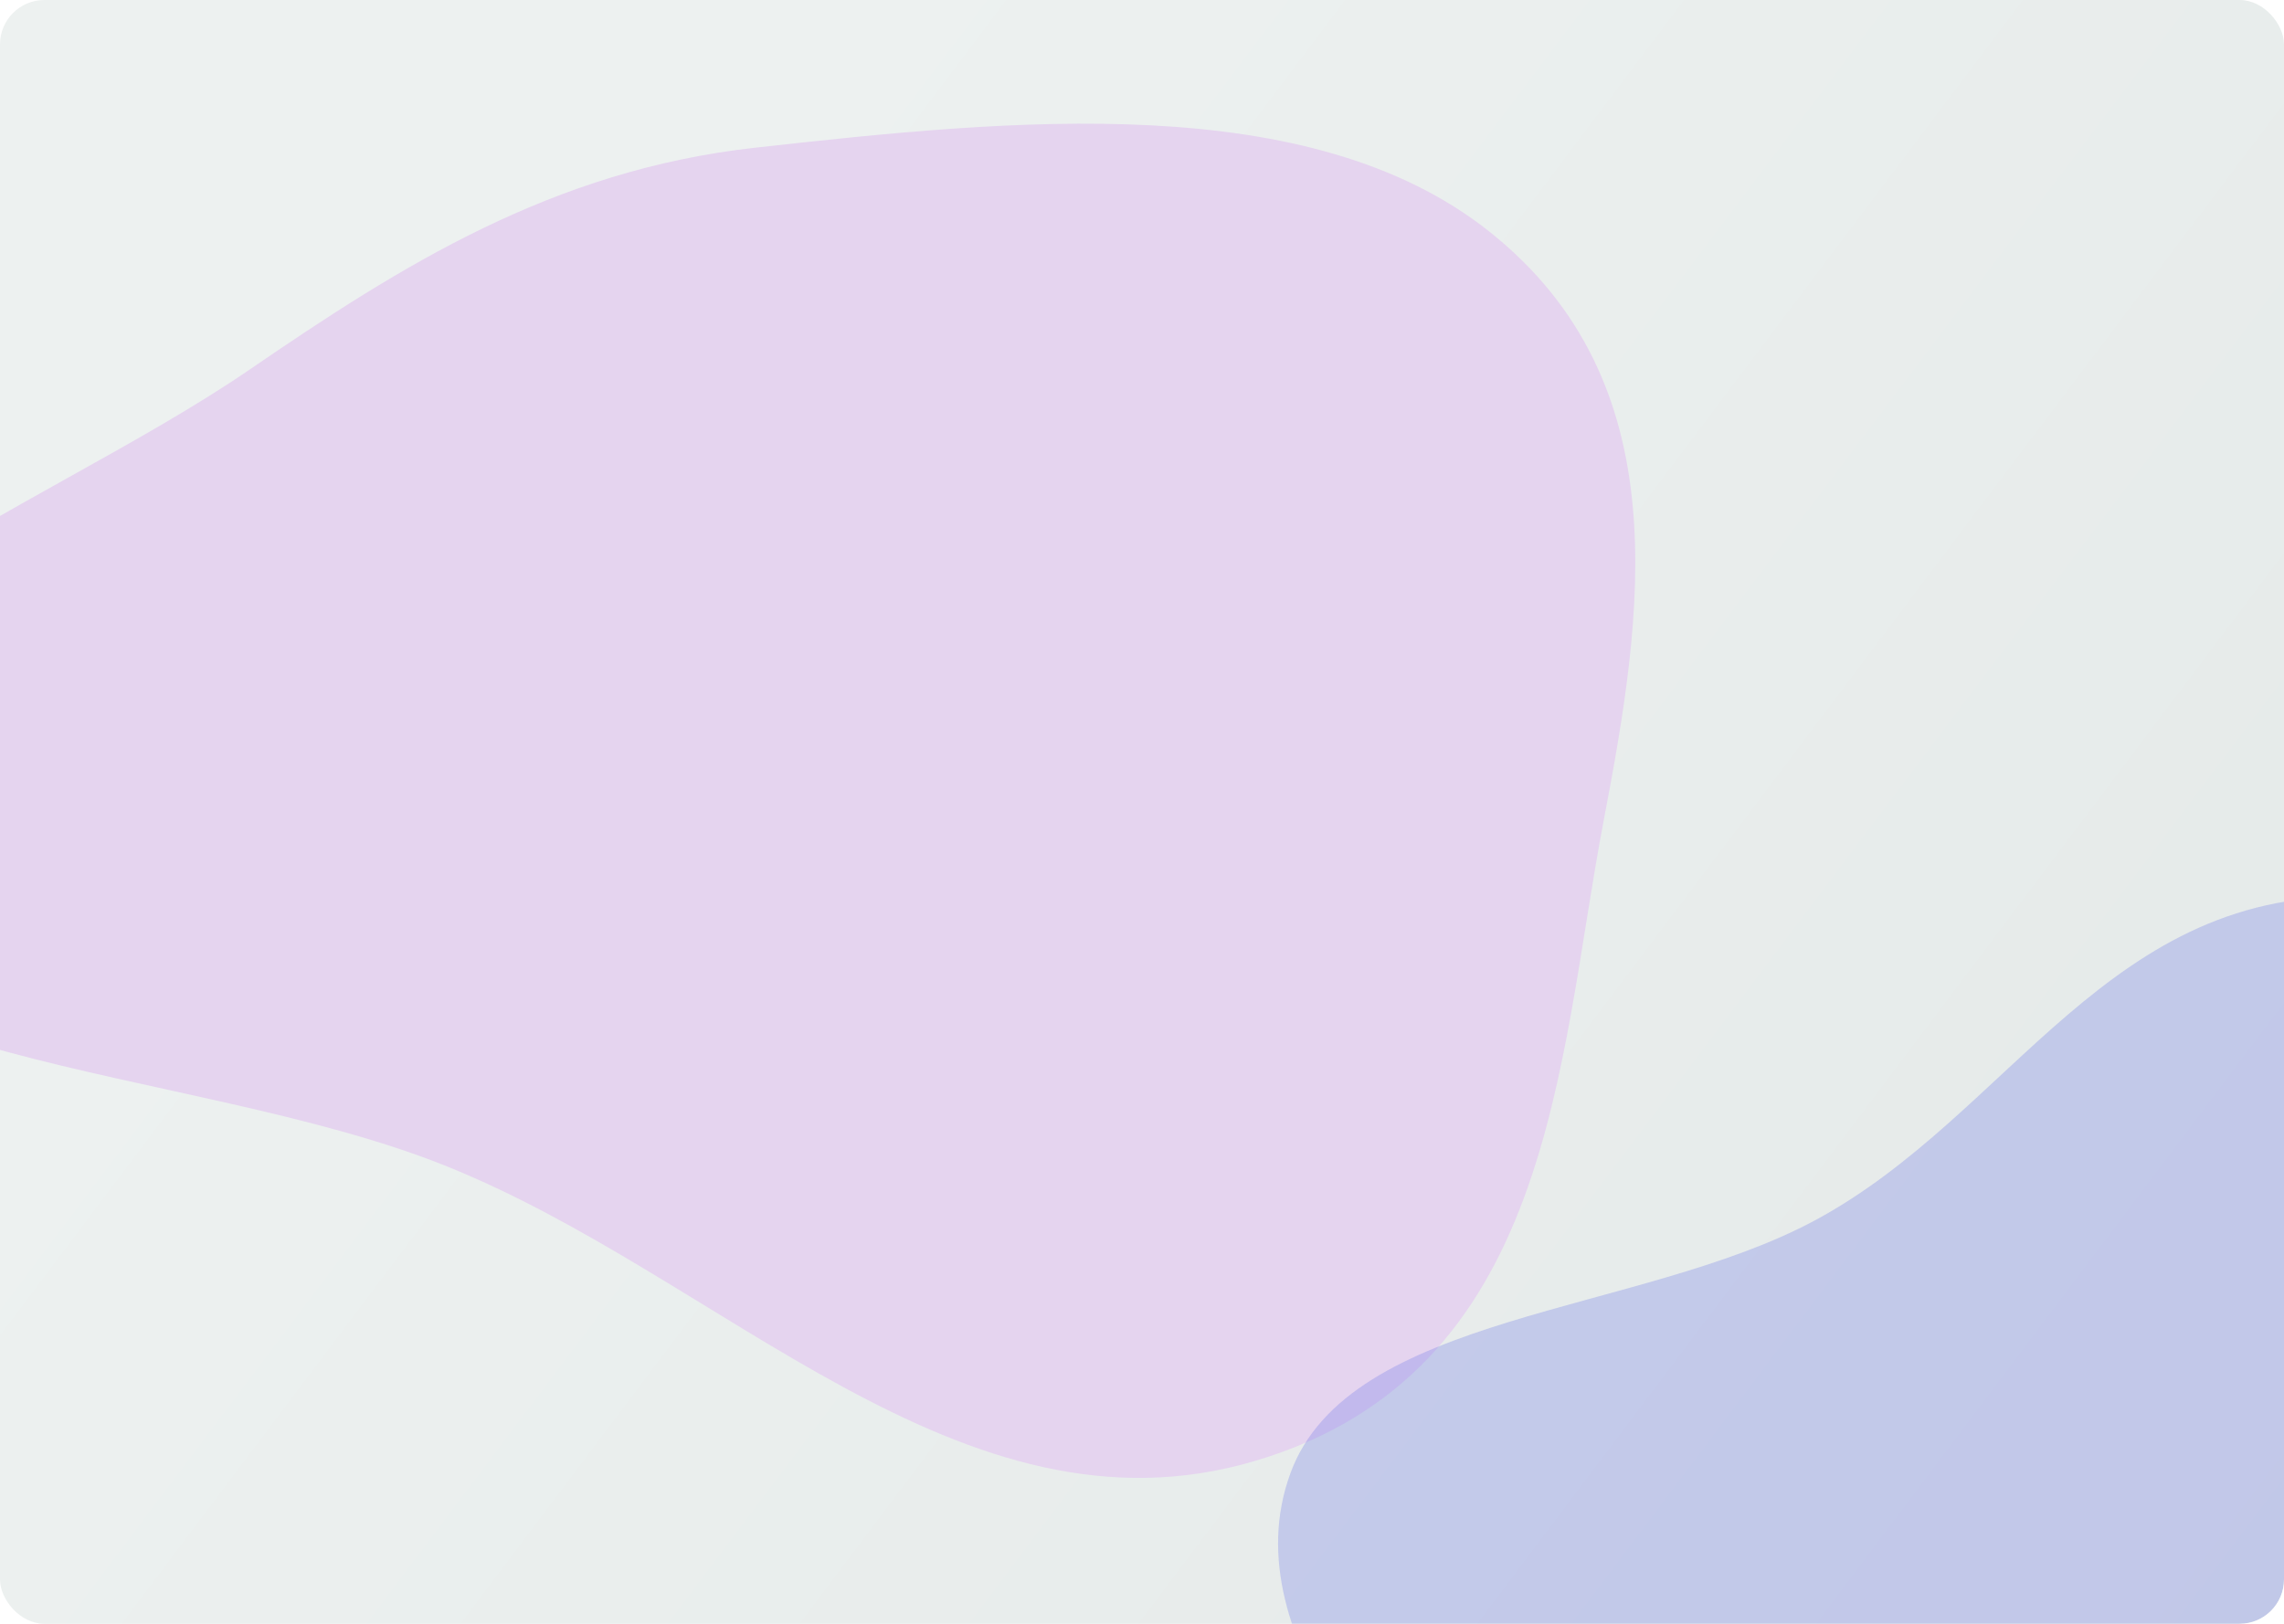 <svg width="1440" height="1024" viewBox="0 0 1440 1024" fill="none" xmlns="http://www.w3.org/2000/svg">
<g clip-path="url(#clip0_727_3156)">
<rect width="1440" height="1024" rx="28" fill="url(#paint0_linear_727_3156)"/>
<g filter="url(#filter0_f_727_3156)">
<path fill-rule="evenodd" clip-rule="evenodd" d="M475.975 93.163C638.445 75.056 825.693 56.016 939.005 146.048C1059.17 241.528 1035.85 387.668 1010.94 518.224C982.055 669.613 979.172 865.678 791.074 921.342C605.605 976.229 455.906 804.715 279.565 734.663C117.334 670.215 -140.448 674.509 -173.743 538.063C-206.956 401.948 21.636 326.01 157.198 233.183C253.063 167.539 348.12 107.413 475.975 93.163Z" fill="#E5D4EF"/>
</g>
<g filter="url(#filter1_f_727_3156)">
<path fill-rule="evenodd" clip-rule="evenodd" d="M1864.97 1141.62C1821.1 1220.53 1715.44 1253.37 1630.31 1307.77C1520.34 1378.04 1455.45 1515.91 1302.41 1501.1C1147.19 1486.08 1060.51 1347.83 971.769 1244.03C886.657 1144.49 775.4 1034.17 813.491 929.27C850.306 827.887 1033.38 829.063 1144 769.731C1268.46 702.979 1329.69 558.144 1491.31 565.725C1663.34 573.795 1830.21 683.406 1909.52 805.641C1981.92 917.222 1923.22 1036.88 1864.97 1141.62Z" fill="#6F78E8" fill-opacity="0.3"/>
</g>
</g>
<defs>
<filter id="filter0_f_727_3156" x="-500" y="-245" width="1854" height="1500" filterUnits="userSpaceOnUse" color-interpolation-filters="sRGB">
<feFlood flood-opacity="0" result="BackgroundImageFix"/>
<feBlend mode="normal" in="SourceGraphic" in2="BackgroundImageFix" result="shape"/>
<feGaussianBlur stdDeviation="161.5" result="effect1_foregroundBlur_727_3156"/>
</filter>
<filter id="filter1_f_727_3156" x="501.993" y="261.638" width="1744.9" height="1544.37" filterUnits="userSpaceOnUse" color-interpolation-filters="sRGB">
<feFlood flood-opacity="0" result="BackgroundImageFix"/>
<feBlend mode="normal" in="SourceGraphic" in2="BackgroundImageFix" result="shape"/>
<feGaussianBlur stdDeviation="151.9" result="effect1_foregroundBlur_727_3156"/>
</filter>
<linearGradient id="paint0_linear_727_3156" x1="375" y1="202.5" x2="1465.5" y2="1024" gradientUnits="userSpaceOnUse">
<stop stop-color="#EDF1F0"/>
<stop offset="1" stop-color="#E4E9E8"/>
<stop offset="1" stop-color="white"/>
</linearGradient>
<clipPath id="clip0_727_3156">
<rect width="1440" height="1024" rx="28" fill="white"/>
</clipPath>
</defs>
</svg>
